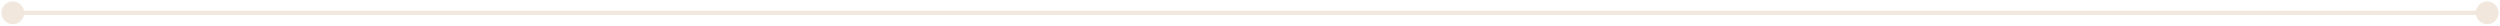 <svg width="1172" height="12" viewBox="0 0 1172 12" fill="none" xmlns="http://www.w3.org/2000/svg">
<path d="M0.667 6C0.667 8.946 3.054 11.333 6 11.333C8.946 11.333 11.333 8.946 11.333 6C11.333 3.054 8.946 0.667 6 0.667C3.054 0.667 0.667 3.054 0.667 6ZM1160.67 6C1160.67 8.945 1163.05 11.333 1166 11.333C1168.95 11.333 1171.33 8.945 1171.33 6C1171.33 3.054 1168.95 0.667 1166 0.667C1163.05 0.667 1160.67 3.054 1160.67 6ZM6 7L1166 7L1166 5L6 5L6 7Z" fill="#F1E7DC"/>
</svg>

